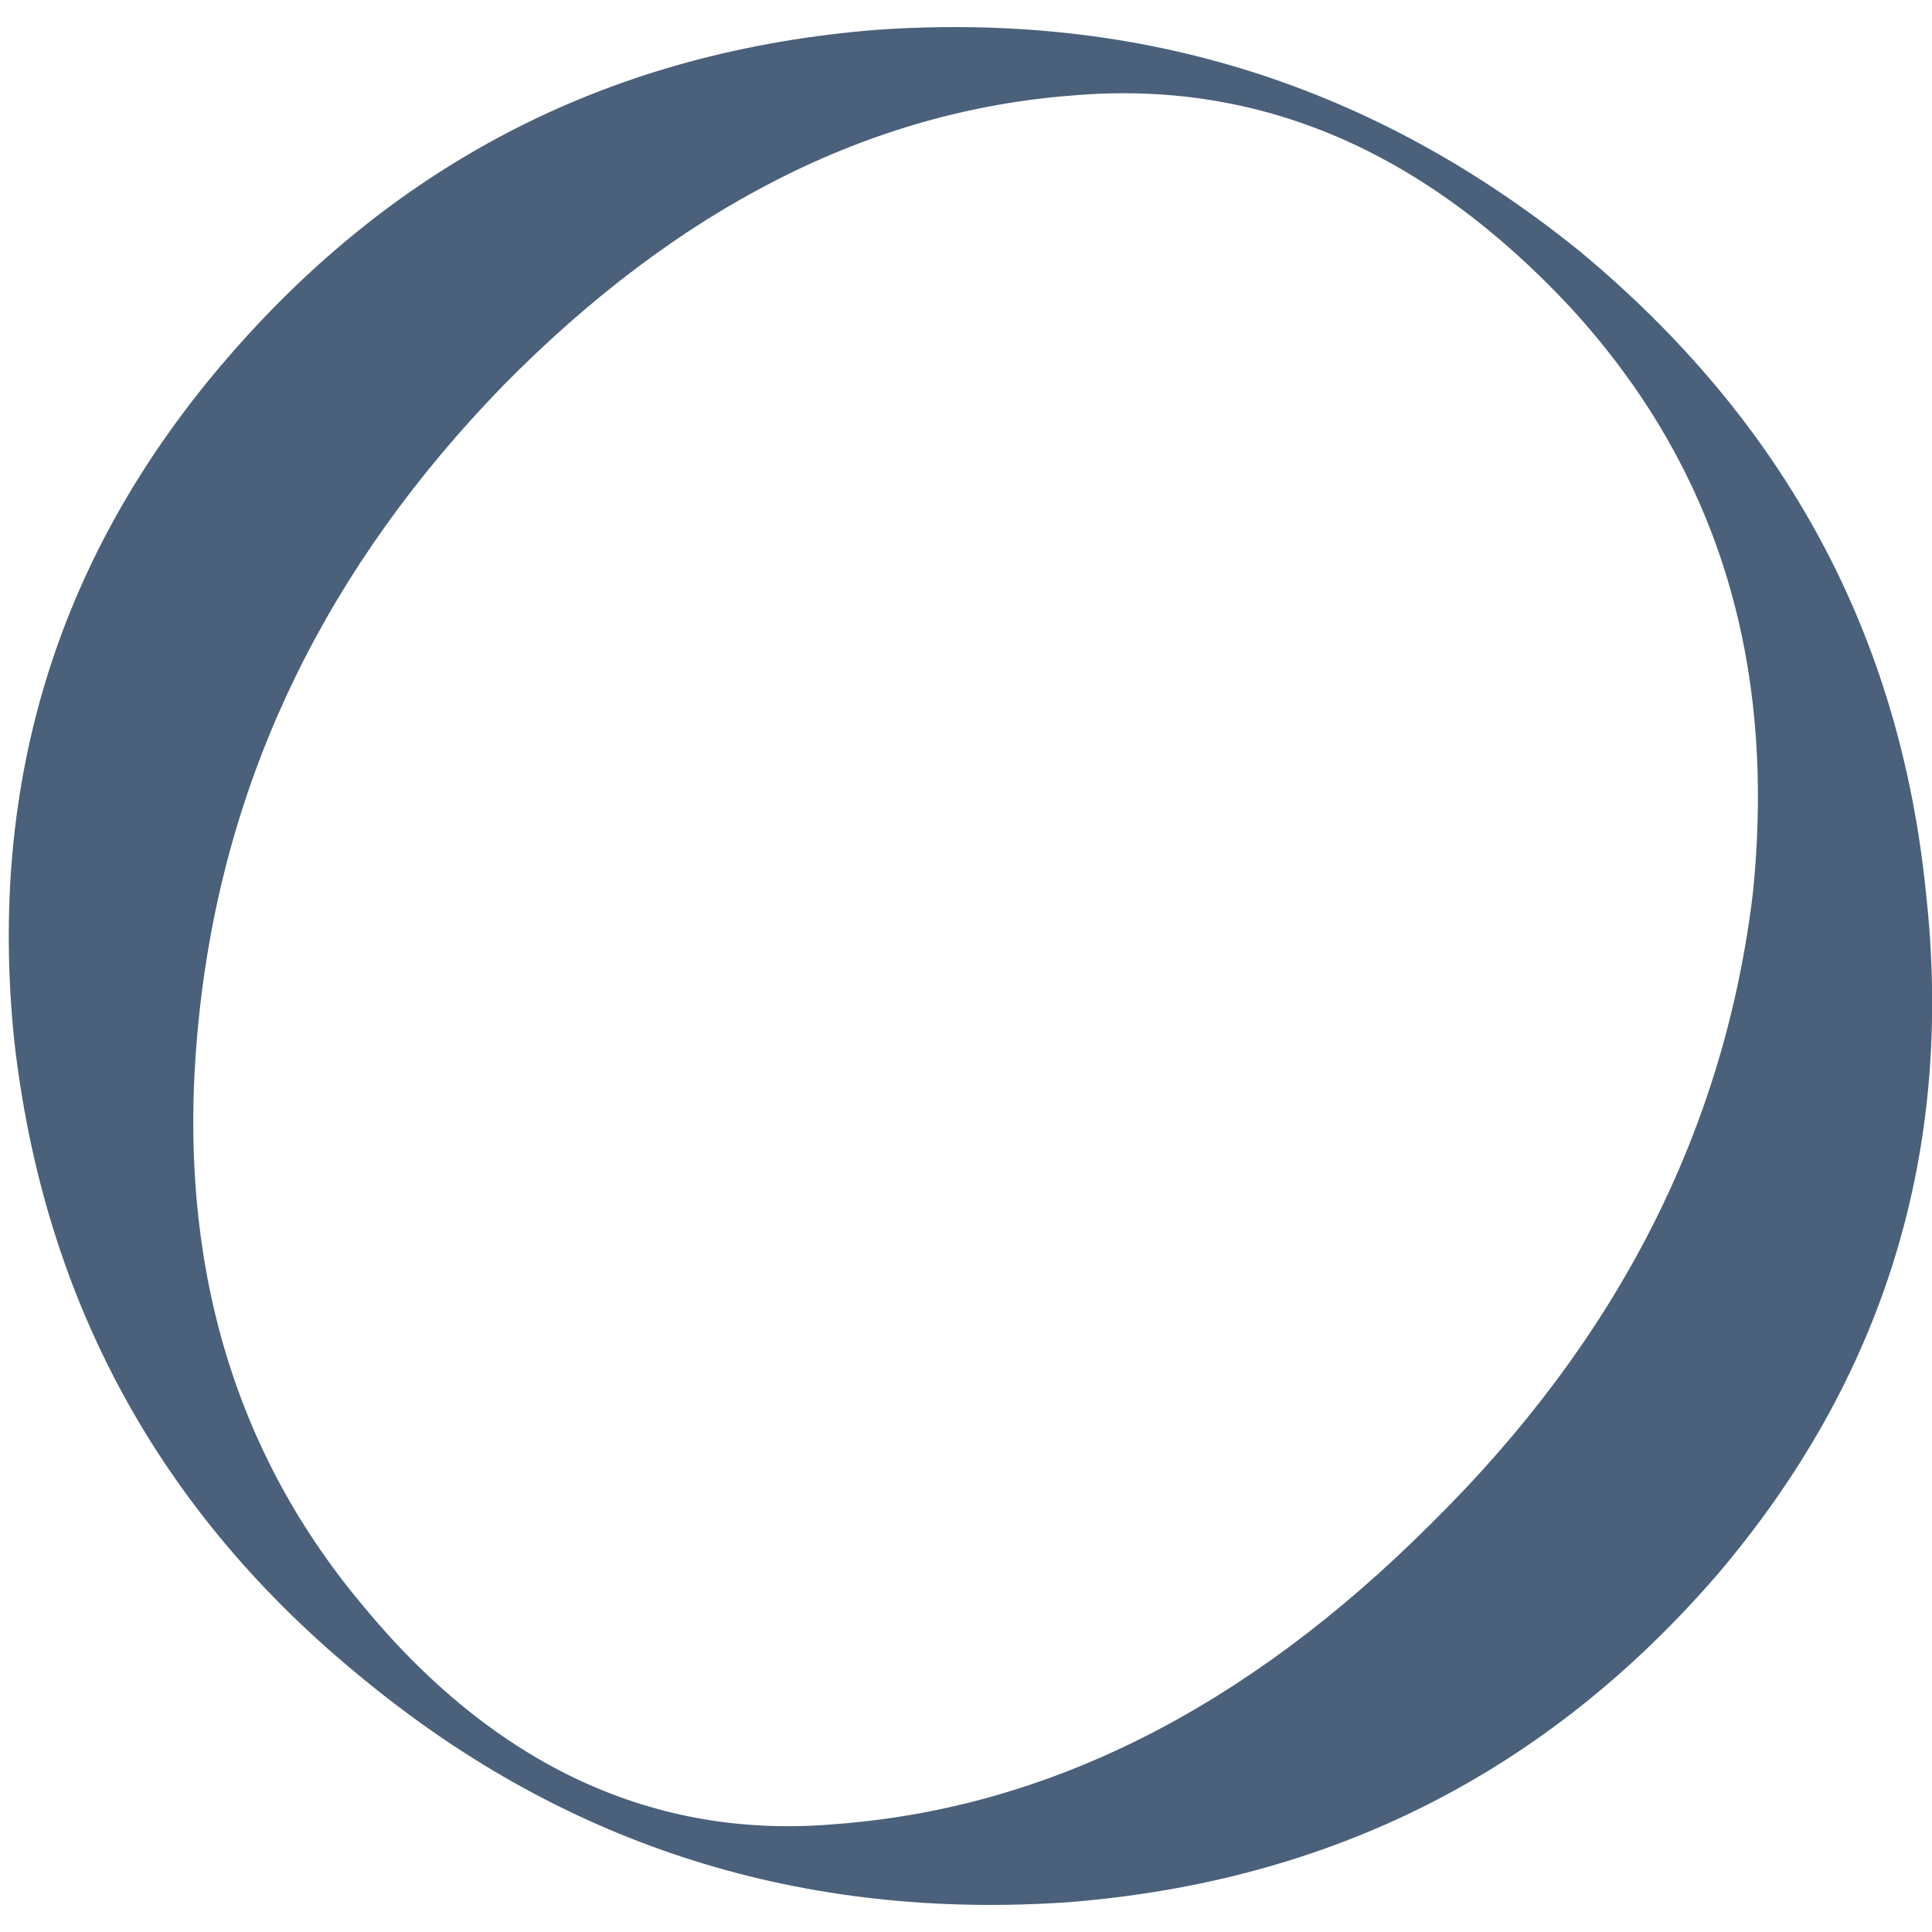 <?xml version="1.0" encoding="utf-8"?>
<!-- Generator: Adobe Illustrator 24.3.0, SVG Export Plug-In . SVG Version: 6.00 Build 0)  -->
<svg version="1.1" id="Layer_1" xmlns="http://www.w3.org/2000/svg" xmlns:xlink="http://www.w3.org/1999/xlink" x="0px" y="0px"
	 viewBox="0 0 48 48" style="enable-background:new 0 0 48 48;" xml:space="preserve">
<style type="text/css">
	.st0{fill:#4A607B;}
</style>
<g>
	<path class="st0" d="M42.65,39.14c-4.22,4.87-9.55,7.6-16.11,8.12c-6.56,0.45-12.41-1.36-17.48-5.52
		c-5.13-4.16-7.99-9.49-8.71-15.92c-0.65-6.43,1.1-12.08,5.33-16.96c4.22-4.87,9.55-7.6,16.11-8.12c6.56-0.45,12.34,1.36,17.48,5.52
		c5.07,4.22,7.93,9.49,8.58,15.92C48.56,28.61,46.81,34.26,42.65,39.14z M39.01,7.63c-3.64-3.9-7.73-5.65-12.34-5.26
		C21.6,2.75,16.85,5.16,12.5,9.58c-4.35,4.48-6.89,9.62-7.54,15.53c-0.65,5.85,0.71,10.78,4.03,14.75
		c3.31,4.03,7.28,5.85,11.76,5.46c5.26-0.39,10.2-2.86,14.81-7.47c4.61-4.55,7.28-9.75,7.99-15.66
		C44.14,16.4,42.65,11.59,39.01,7.63z"/>
</g>
</svg>
